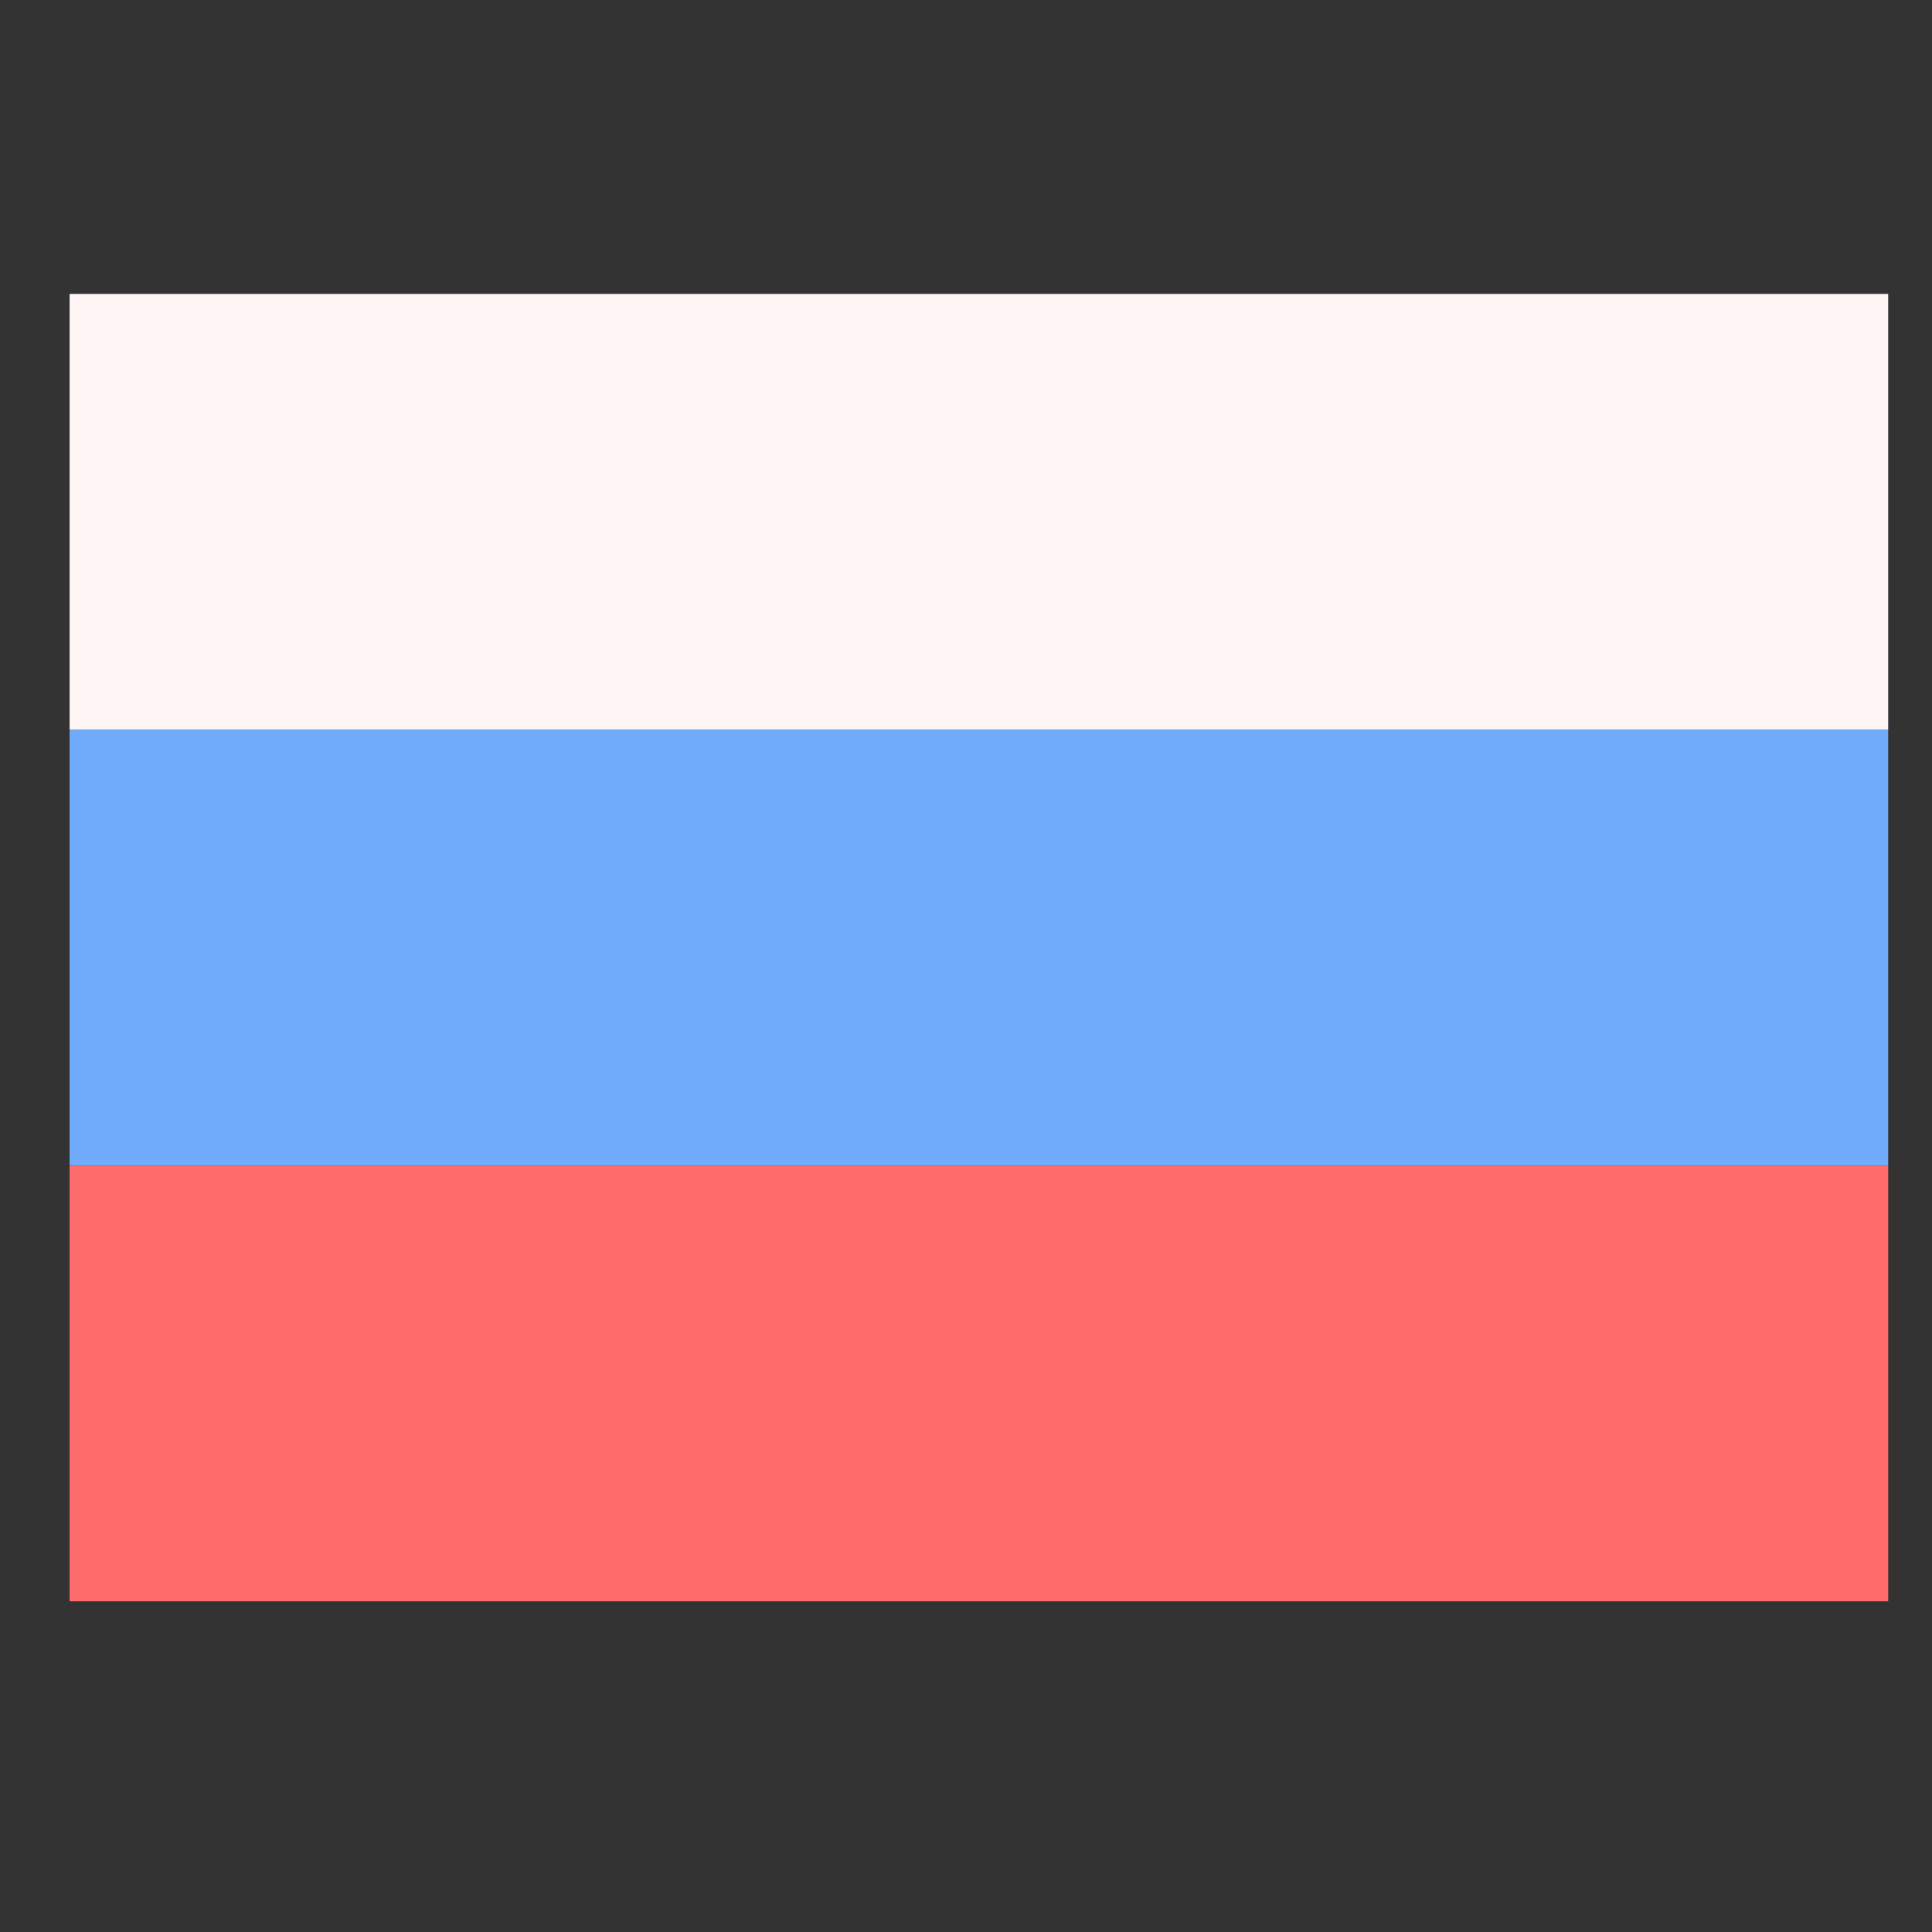 <svg width="31" height="31" viewBox="0 0 31 31" fill="none" xmlns="http://www.w3.org/2000/svg">
<rect x="0" y="0" width="31" height="31" fill="#333333" stroke="none"/>
<g clip-path="url(#clip0_2:9948)">
<path d="M1.117 4.716H30.297V11.709H1.117V4.716Z" fill="#FFF5F5"/>
<path d="M1.117 11.709H30.297V18.701H1.117V11.709Z" fill="#70ACFB"/>
<path d="M1.117 18.702H30.297V25.694H1.117V18.702Z" fill="#FF6C6C"/>
</g>
<defs>
<clipPath id="clip0_2:9948">
<rect width="30" height="30" fill="white" transform="translate(0.707 0.205)"/>
</clipPath>
</defs>
</svg>
